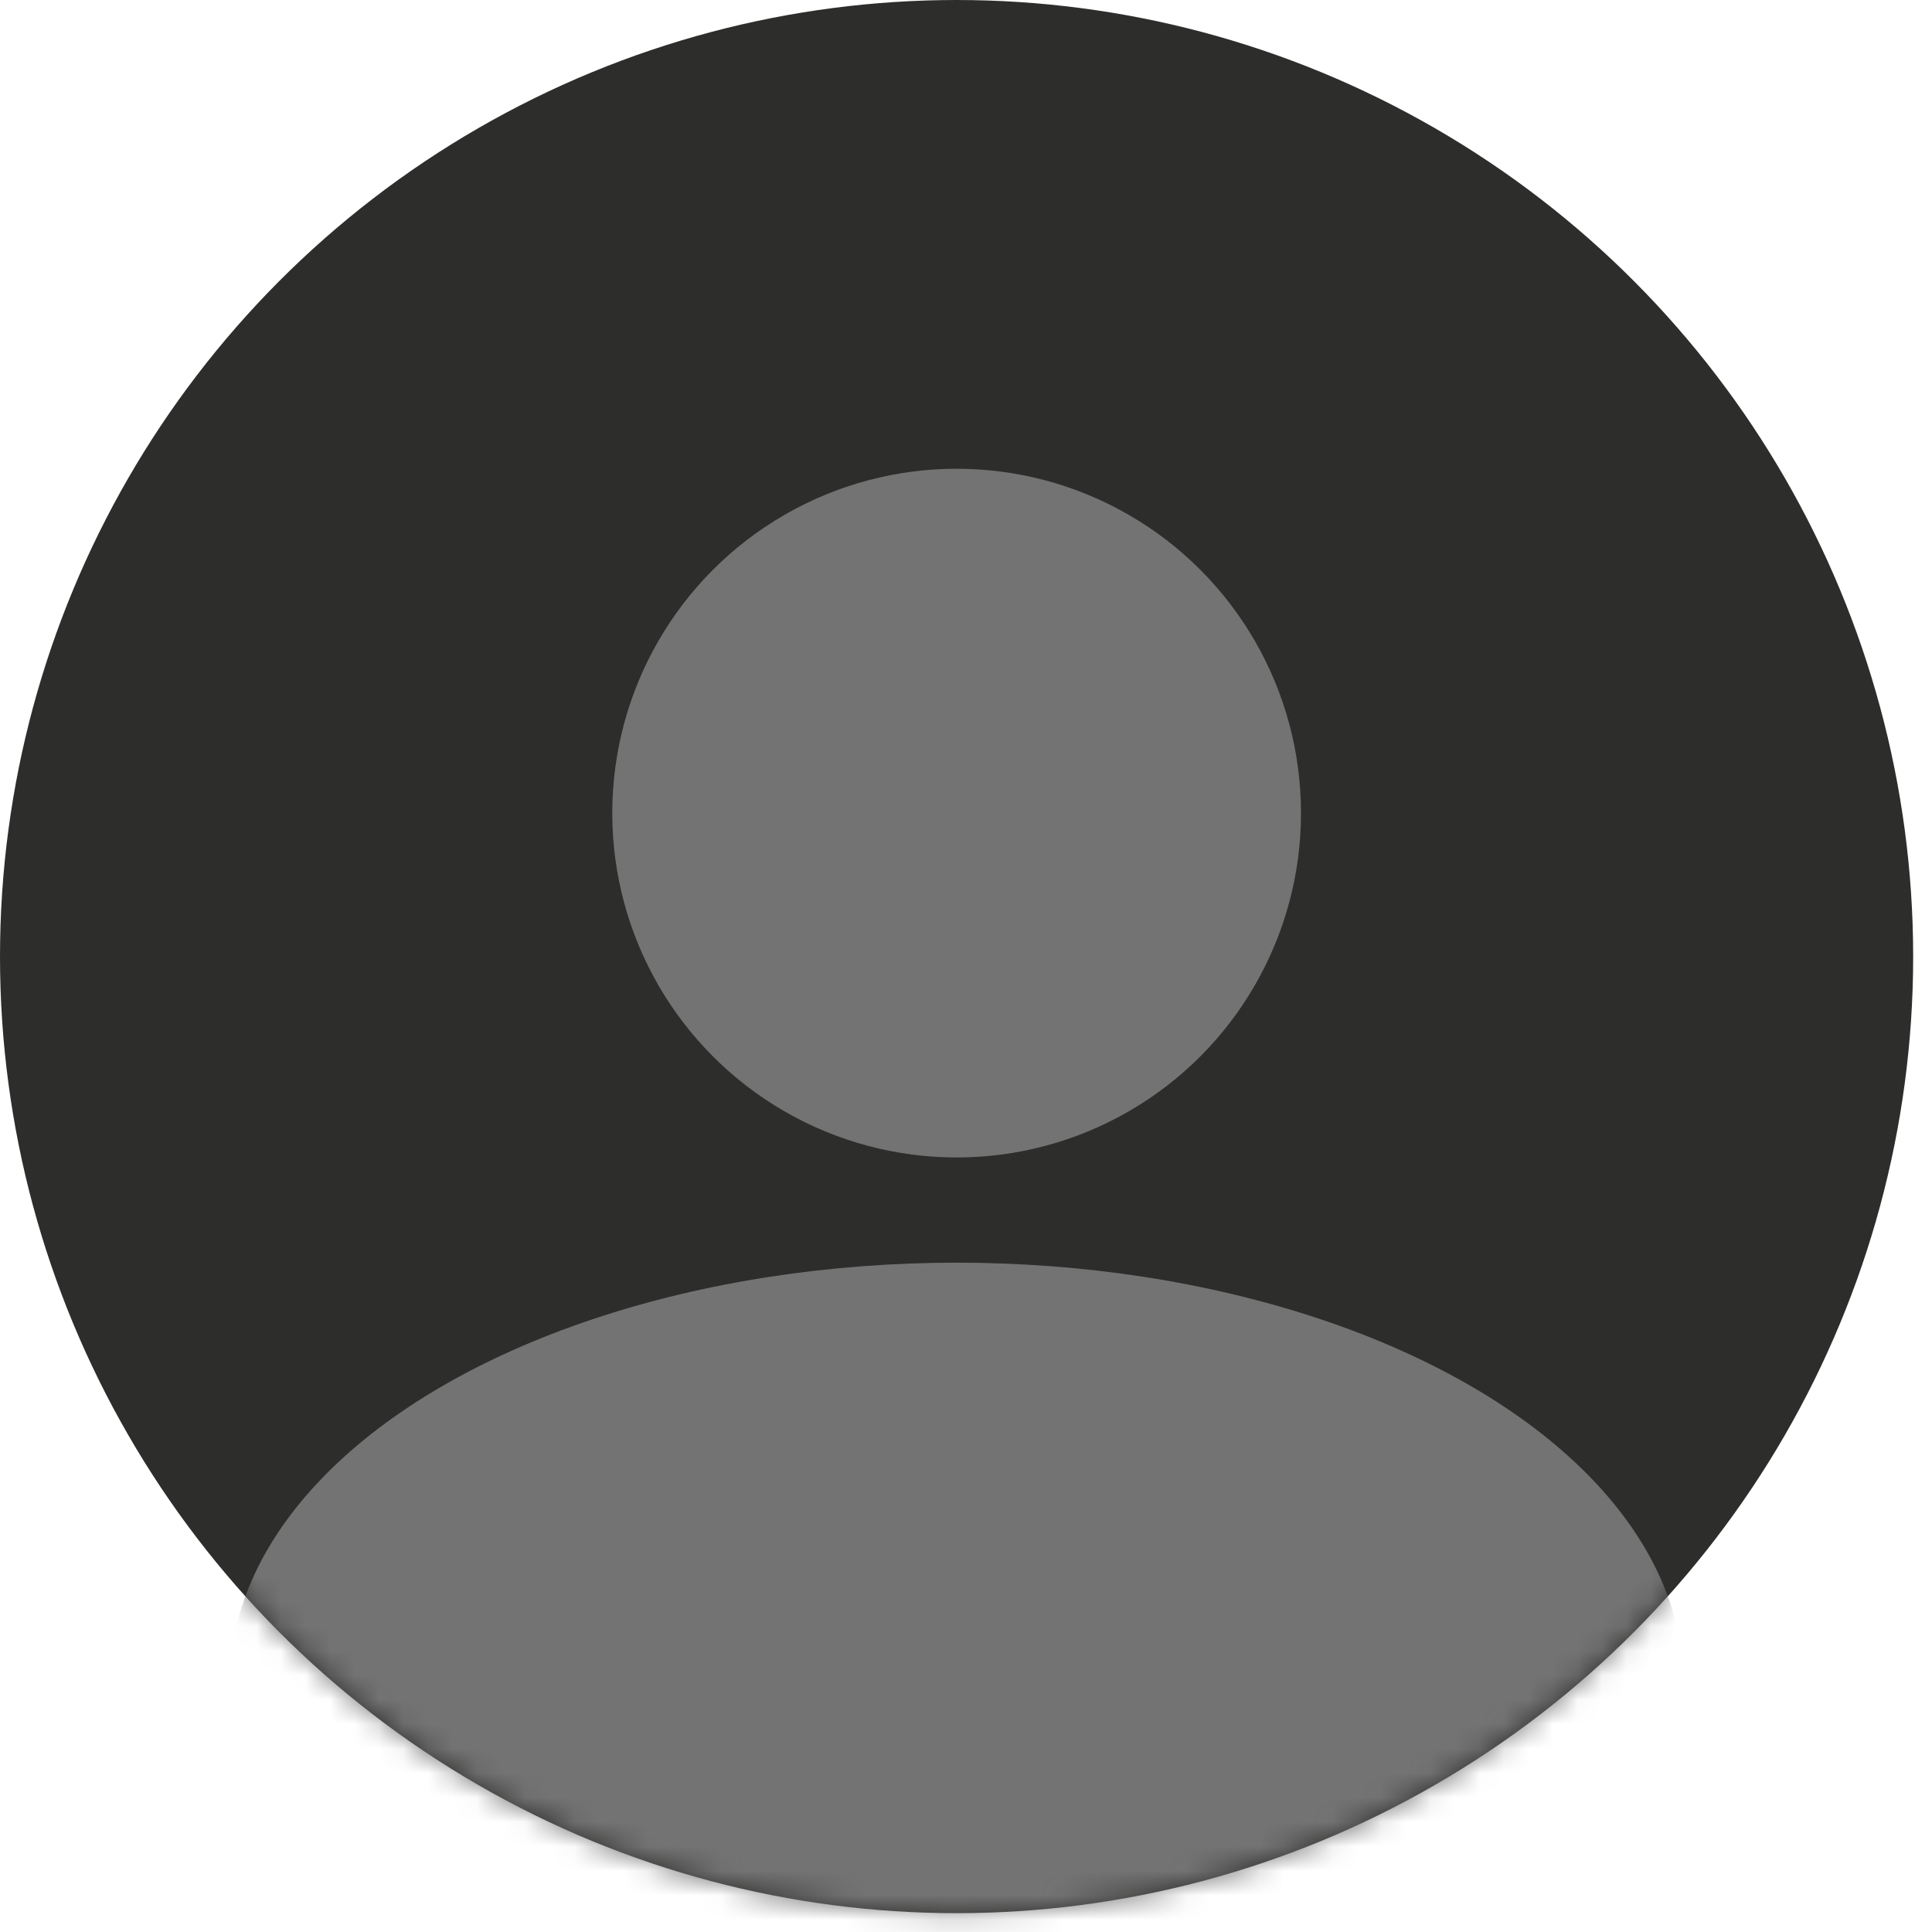 <svg width="79" height="79" viewBox="0 0 79 79" fill="none" xmlns="http://www.w3.org/2000/svg">
<circle cx="39.115" cy="39.115" r="39.115" fill="#2D2D2C"/>
<mask id="mask0_2111_3127" style="mask-type:alpha" maskUnits="userSpaceOnUse" x="0" y="0" width="79" height="79">
<circle cx="39.115" cy="39.115" r="39.115" fill="#C4C4C4"/>
</mask>
<g mask="url(#mask0_2111_3127)">
<ellipse cx="39.116" cy="68.842" rx="29.727" ry="17.211" fill="#727372"/>
</g>
<circle cx="39.117" cy="33.248" r="14.081" fill="#727372"/>
</svg>

